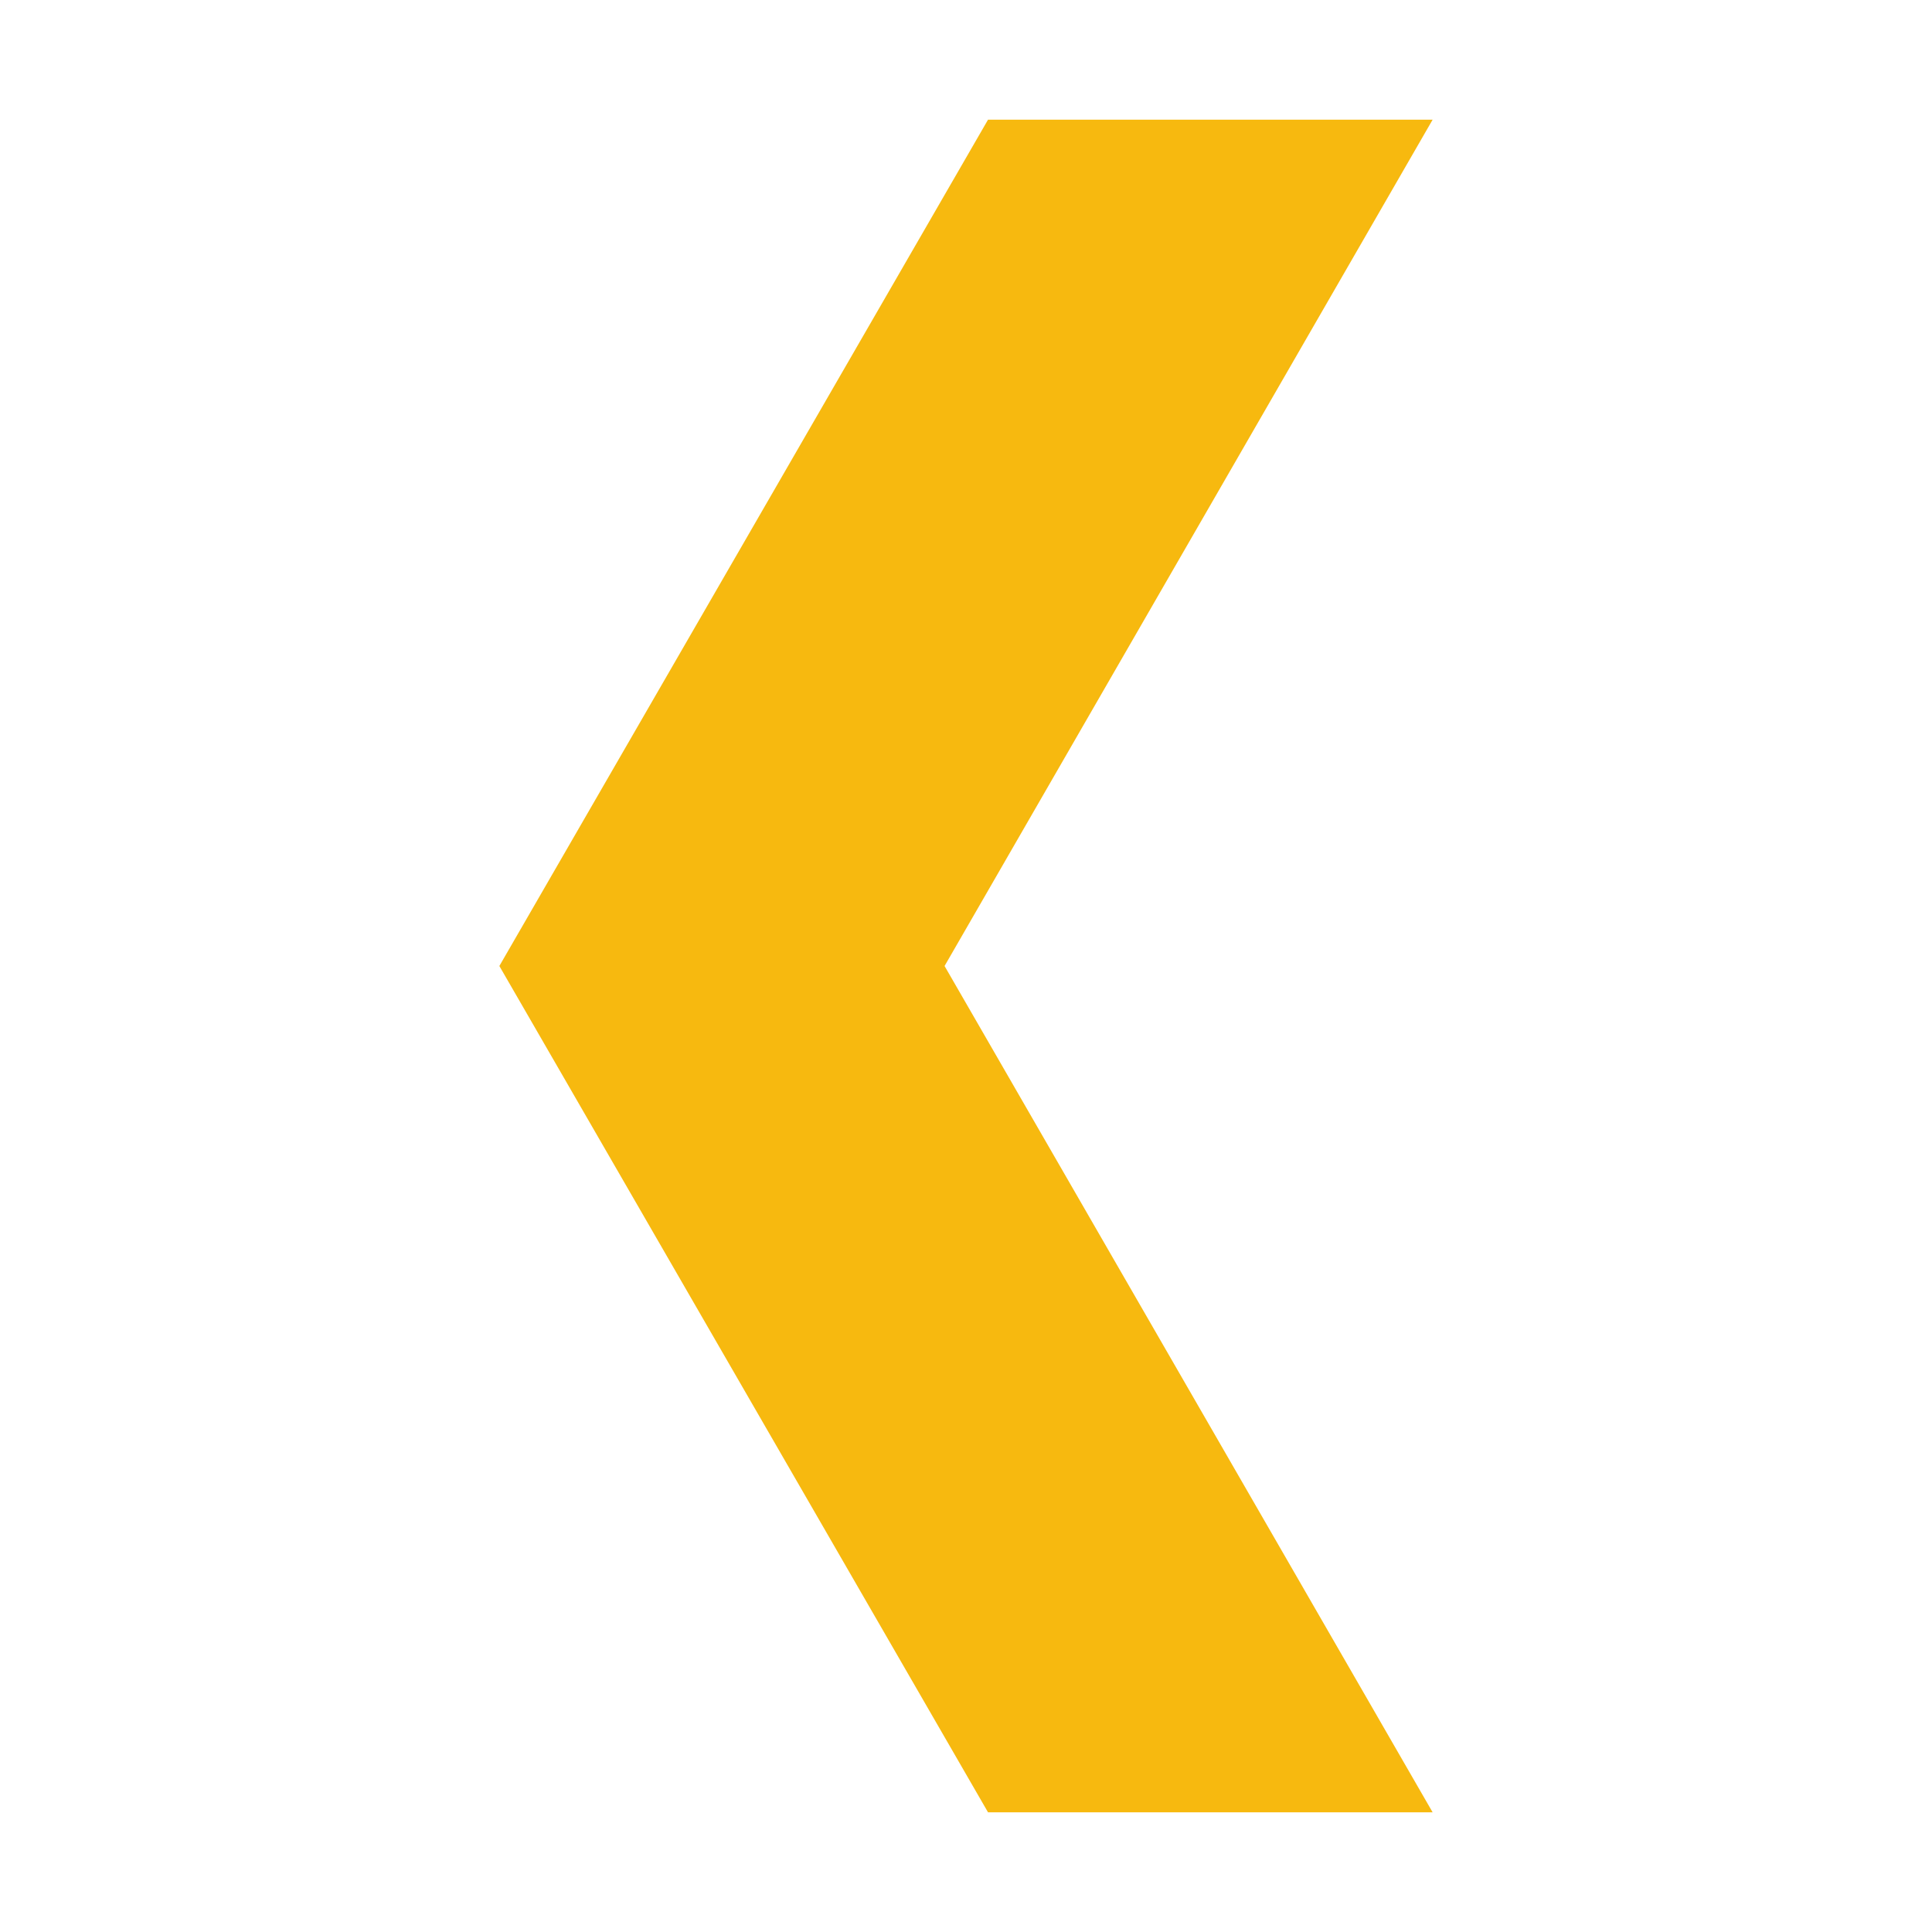 <svg xmlns="http://www.w3.org/2000/svg" version="1.1" xmlns:xlink="http://www.w3.org/1999/xlink" width="512" height="512" x="0" y="0" viewBox="0 0 32 32" style="enable-background:new 0 0 512 512" xml:space="preserve" class=""><g><path d="m8.271 16 8.094-14.018h7.364L15.645 16l8.084 14.018h-7.364z" fill="#f7b90f" opacity="1" data-original="#000000" class=""></path></g></svg>